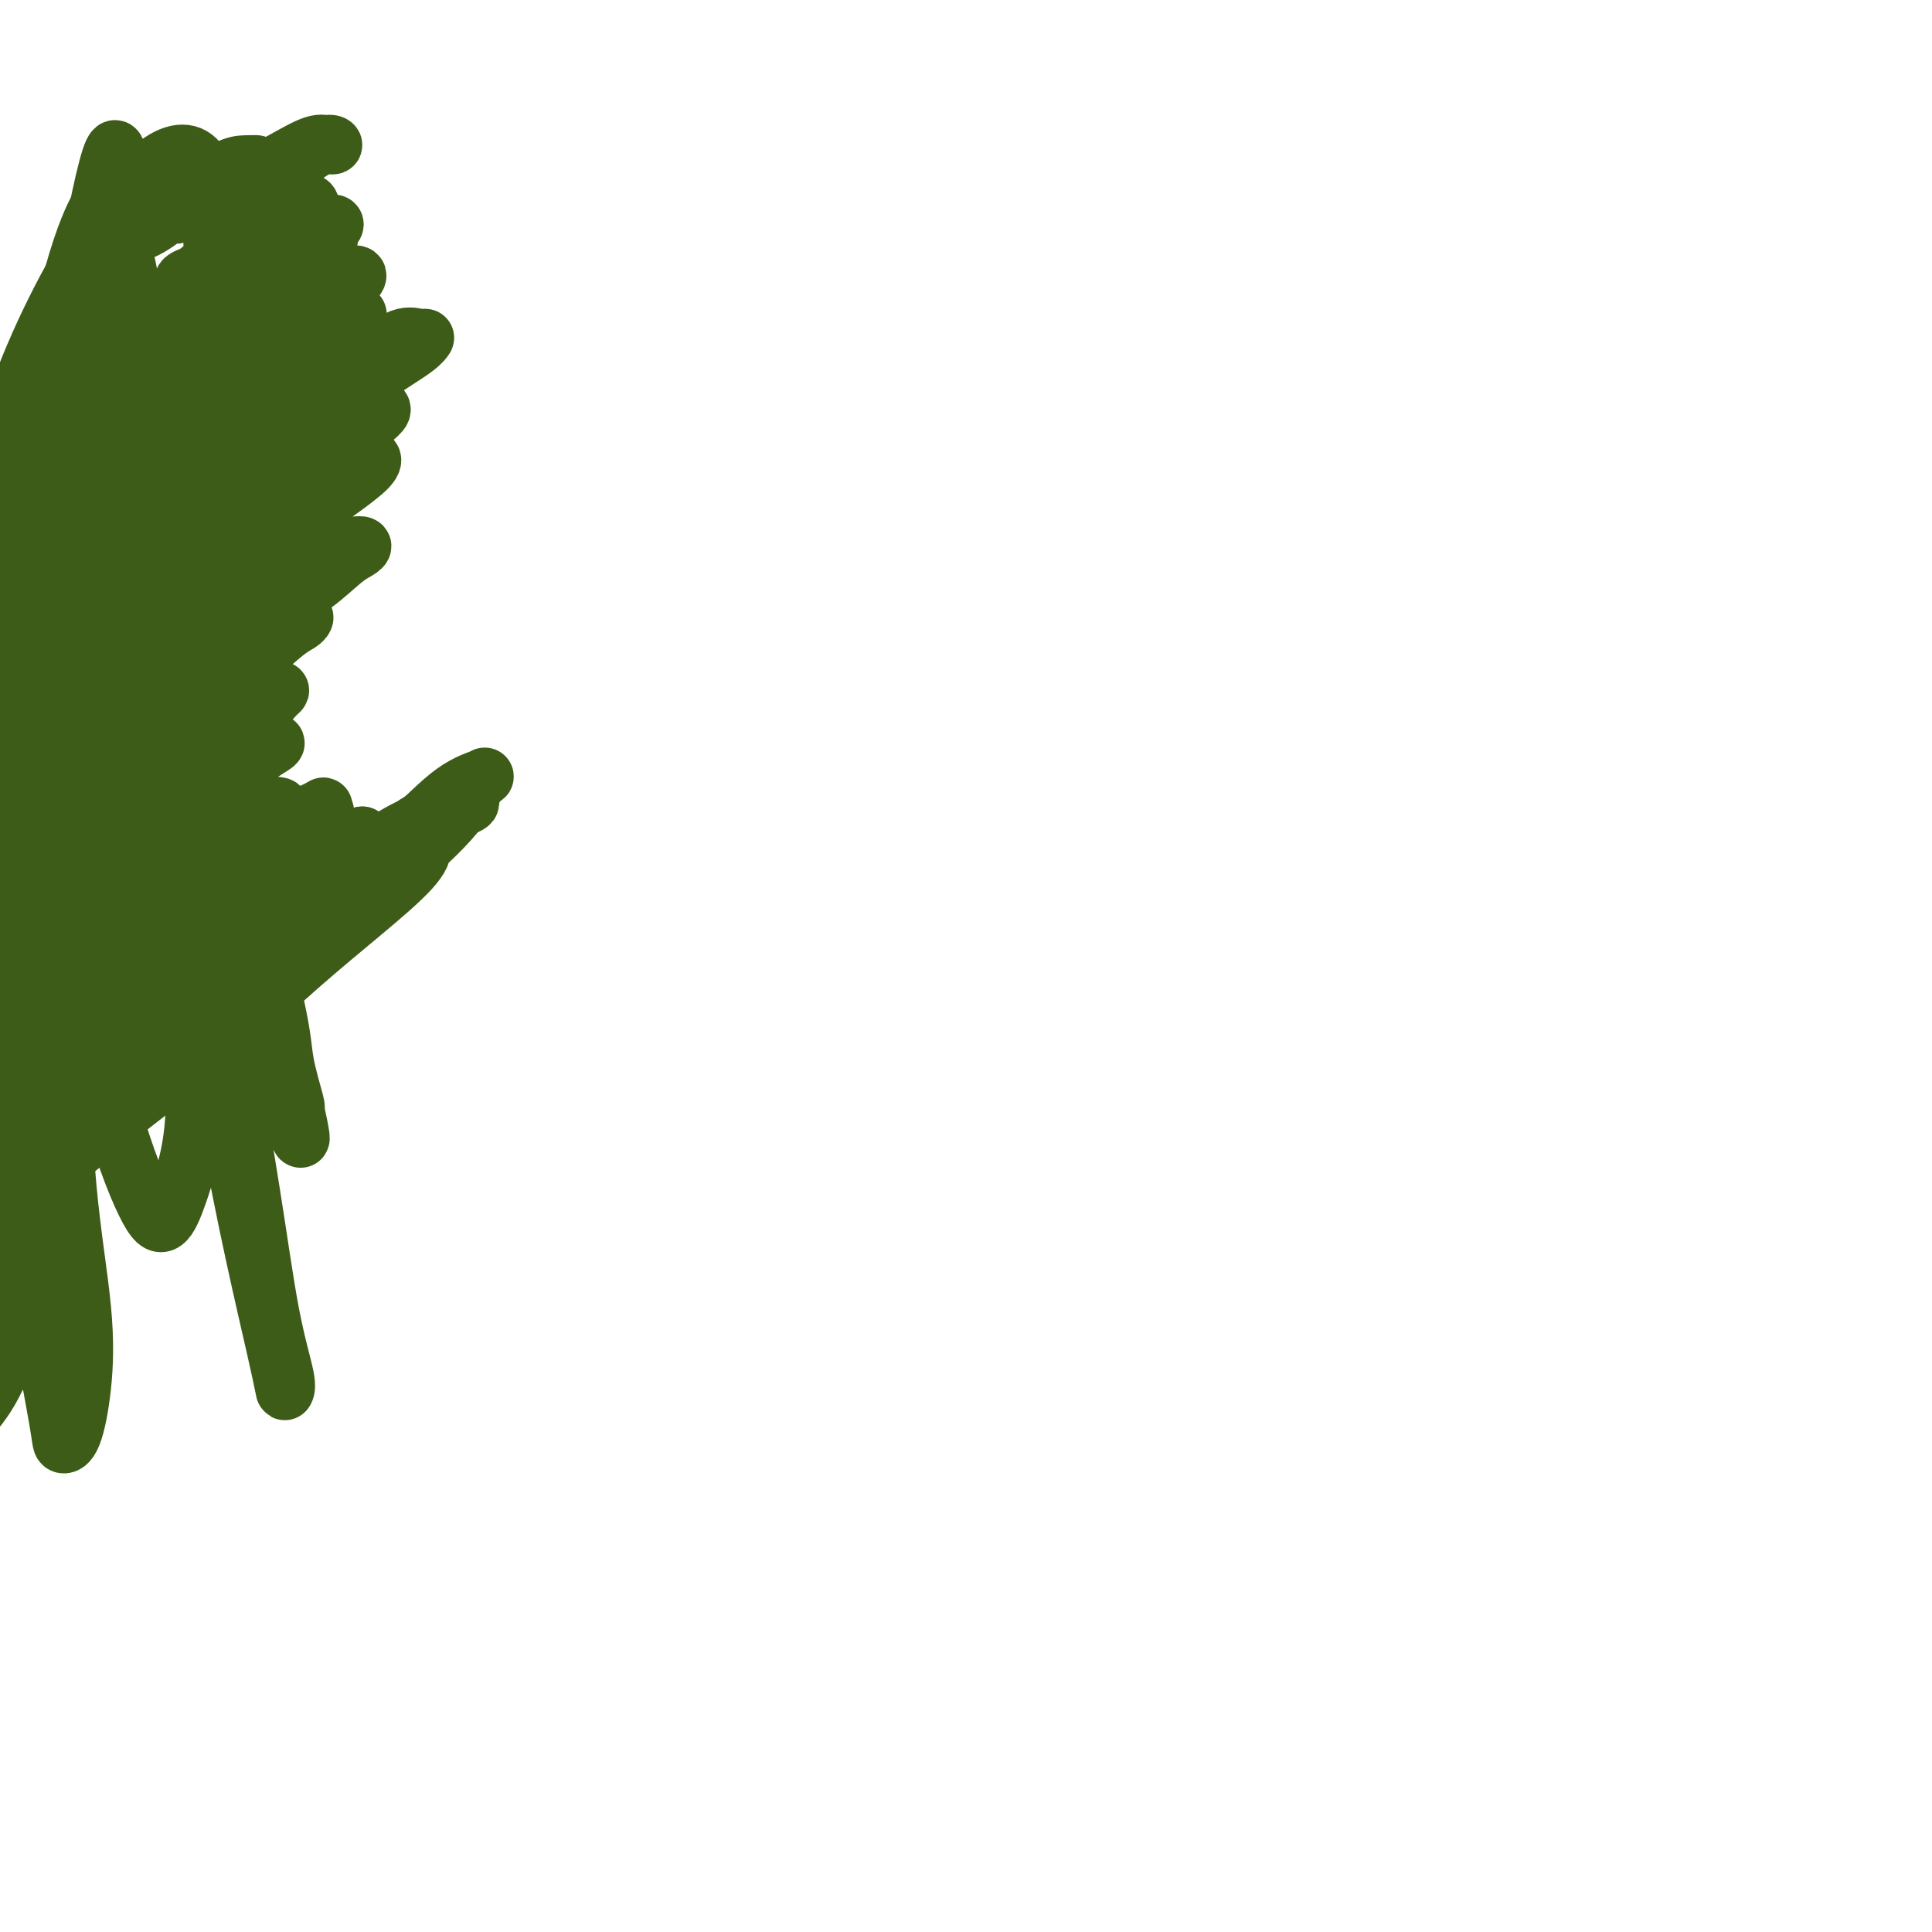 <svg viewBox='0 0 400 400' version='1.1' xmlns='http://www.w3.org/2000/svg' xmlns:xlink='http://www.w3.org/1999/xlink'><g fill='none' stroke='#3D5C18' stroke-width='12' stroke-linecap='round' stroke-linejoin='round'><path d='M53,125c-0.417,2.500 -0.833,5.000 -1,6c-0.167,1.000 -0.083,0.500 0,0'/><path d='M41,145c-4.220,-0.234 -8.440,-0.468 -10,1c-1.560,1.468 -0.460,4.638 0,9c0.460,4.362 0.281,9.915 1,16c0.719,6.085 2.337,12.701 4,18c1.663,5.299 3.370,9.280 4,13c0.630,3.720 0.183,7.178 0,10c-0.183,2.822 -0.102,5.007 0,6c0.102,0.993 0.225,0.795 0,-1c-0.225,-1.795 -0.797,-5.187 -1,-10c-0.203,-4.813 -0.037,-11.047 0,-18c0.037,-6.953 -0.054,-14.624 1,-24c1.054,-9.376 3.252,-20.455 5,-31c1.748,-10.545 3.047,-20.555 4,-27c0.953,-6.445 1.562,-9.324 2,-10c0.438,-0.676 0.707,0.851 0,4c-0.707,3.149 -2.389,7.919 -3,15c-0.611,7.081 -0.149,16.472 0,26c0.149,9.528 -0.015,19.193 0,28c0.015,8.807 0.207,16.757 1,23c0.793,6.243 2.185,10.779 3,14c0.815,3.221 1.052,5.126 1,6c-0.052,0.874 -0.391,0.718 -1,-1c-0.609,-1.718 -1.486,-4.999 -2,-11c-0.514,-6.001 -0.665,-14.721 -1,-25c-0.335,-10.279 -0.853,-22.116 0,-36c0.853,-13.884 3.078,-29.815 4,-42c0.922,-12.185 0.540,-20.624 0,-25c-0.540,-4.376 -1.237,-4.688 -3,-1c-1.763,3.688 -4.590,11.378 -7,22c-2.410,10.622 -4.403,24.178 -5,39c-0.597,14.822 0.201,30.911 1,47'/><path d='M39,180c1.061,14.800 3.214,28.301 5,38c1.786,9.699 3.205,15.595 4,19c0.795,3.405 0.964,4.317 1,5c0.036,0.683 -0.063,1.137 0,1c0.063,-0.137 0.288,-0.864 -1,-6c-1.288,-5.136 -4.090,-14.682 -7,-27c-2.910,-12.318 -5.927,-27.409 -8,-48c-2.073,-20.591 -3.203,-46.683 -4,-67c-0.797,-20.317 -1.260,-34.860 -3,-41c-1.740,-6.140 -4.758,-3.877 -7,2c-2.242,5.877 -3.710,15.369 -4,25c-0.290,9.631 0.598,19.399 2,30c1.402,10.601 3.318,22.033 6,35c2.682,12.967 6.131,27.469 10,40c3.869,12.531 8.157,23.090 10,29c1.843,5.910 1.242,7.171 1,8c-0.242,0.829 -0.124,1.228 -1,0c-0.876,-1.228 -2.745,-4.082 -5,-10c-2.255,-5.918 -4.896,-14.899 -7,-26c-2.104,-11.101 -3.670,-24.320 -4,-42c-0.330,-17.680 0.575,-39.819 2,-55c1.425,-15.181 3.371,-23.402 4,-25c0.629,-1.598 -0.059,3.428 0,11c0.059,7.572 0.865,17.690 2,29c1.135,11.310 2.599,23.812 5,36c2.401,12.188 5.740,24.061 9,36c3.260,11.939 6.441,23.942 8,31c1.559,7.058 1.497,9.169 2,12c0.503,2.831 1.572,6.380 2,8c0.428,1.620 0.214,1.310 0,1'/><path d='M61,229c3.003,13.644 0.009,3.753 -2,-4c-2.009,-7.753 -3.033,-13.368 -5,-23c-1.967,-9.632 -4.878,-23.281 -6,-43c-1.122,-19.719 -0.457,-45.509 1,-67c1.457,-21.491 3.705,-38.684 4,-48c0.295,-9.316 -1.365,-10.755 -3,-9c-1.635,1.755 -3.247,6.705 -5,17c-1.753,10.295 -3.647,25.936 -5,45c-1.353,19.064 -2.164,41.550 -1,65c1.164,23.450 4.304,47.865 8,69c3.696,21.135 7.950,38.991 10,48c2.050,9.009 1.897,9.173 2,9c0.103,-0.173 0.461,-0.682 0,-3c-0.461,-2.318 -1.743,-6.444 -3,-13c-1.257,-6.556 -2.489,-15.542 -4,-25c-1.511,-9.458 -3.300,-19.390 -4,-32c-0.700,-12.610 -0.309,-27.900 0,-44c0.309,-16.100 0.537,-33.010 0,-45c-0.537,-11.990 -1.840,-19.060 -3,-21c-1.160,-1.940 -2.179,1.248 -3,8c-0.821,6.752 -1.444,17.066 -2,29c-0.556,11.934 -1.044,25.486 -1,38c0.044,12.514 0.619,23.990 1,33c0.381,9.010 0.567,15.555 0,21c-0.567,5.445 -1.885,9.791 -3,13c-1.115,3.209 -2.025,5.283 -3,6c-0.975,0.717 -2.014,0.079 -4,-4c-1.986,-4.079 -4.919,-11.598 -8,-23c-3.081,-11.402 -6.309,-26.686 -8,-47c-1.691,-20.314 -1.846,-45.657 -2,-71'/><path d='M12,108c0.974,-22.756 4.408,-44.146 7,-58c2.592,-13.854 4.341,-20.171 5,-19c0.659,1.171 0.228,9.831 0,21c-0.228,11.169 -0.253,24.847 0,39c0.253,14.153 0.785,28.780 2,42c1.215,13.220 3.112,25.033 4,35c0.888,9.967 0.766,18.089 0,23c-0.766,4.911 -2.178,6.612 -3,8c-0.822,1.388 -1.056,2.464 -2,3c-0.944,0.536 -2.597,0.533 -4,-2c-1.403,-2.533 -2.555,-7.595 -4,-16c-1.445,-8.405 -3.183,-20.153 -4,-34c-0.817,-13.847 -0.712,-29.794 0,-43c0.712,-13.206 2.032,-23.671 3,-30c0.968,-6.329 1.585,-8.523 2,-6c0.415,2.523 0.628,9.763 1,20c0.372,10.237 0.902,23.473 1,36c0.098,12.527 -0.235,24.347 0,35c0.235,10.653 1.037,20.140 1,29c-0.037,8.860 -0.915,17.093 -2,24c-1.085,6.907 -2.379,12.487 -4,16c-1.621,3.513 -3.569,4.960 -5,6c-1.431,1.040 -2.346,1.673 -4,-1c-1.654,-2.673 -4.049,-8.651 -6,-17c-1.951,-8.349 -3.459,-19.069 -5,-34c-1.541,-14.931 -3.114,-34.074 -2,-52c1.114,-17.926 4.914,-34.635 10,-49c5.086,-14.365 11.456,-26.387 17,-35c5.544,-8.613 10.262,-13.819 14,-16c3.738,-2.181 6.497,-1.337 8,2c1.503,3.337 1.752,9.169 2,15'/><path d='M44,50c0.094,6.515 -0.671,15.301 -2,26c-1.329,10.699 -3.220,23.311 -5,38c-1.780,14.689 -3.448,31.456 -5,44c-1.552,12.544 -2.989,20.863 -5,27c-2.011,6.137 -4.598,10.090 -7,13c-2.402,2.910 -4.619,4.777 -6,6c-1.381,1.223 -1.926,1.800 -3,0c-1.074,-1.800 -2.676,-5.979 -4,-13c-1.324,-7.021 -2.369,-16.885 -3,-28c-0.631,-11.115 -0.849,-23.481 0,-37c0.849,-13.519 2.765,-28.191 5,-41c2.235,-12.809 4.789,-23.756 7,-31c2.211,-7.244 4.080,-10.784 5,-12c0.920,-1.216 0.890,-0.109 0,5c-0.890,5.109 -2.642,14.220 -4,25c-1.358,10.780 -2.322,23.230 -4,37c-1.678,13.770 -4.068,28.859 -5,43c-0.932,14.141 -0.404,27.334 0,37c0.404,9.666 0.684,15.805 0,19c-0.684,3.195 -2.331,3.444 -3,4c-0.669,0.556 -0.359,1.417 -1,0c-0.641,-1.417 -2.234,-5.114 -3,-12c-0.766,-6.886 -0.706,-16.961 -1,-29c-0.294,-12.039 -0.944,-26.041 0,-40c0.944,-13.959 3.480,-27.876 6,-39c2.520,-11.124 5.024,-19.456 7,-25c1.976,-5.544 3.425,-8.300 4,-10c0.575,-1.700 0.278,-2.342 0,0c-0.278,2.342 -0.536,7.669 -2,16c-1.464,8.331 -4.132,19.666 -6,35c-1.868,15.334 -2.934,34.667 -4,54'/><path d='M5,162c-1.922,26.426 -0.726,39.992 0,53c0.726,13.008 0.981,25.460 1,34c0.019,8.540 -0.199,13.170 -1,17c-0.801,3.830 -2.184,6.860 -3,10c-0.816,3.140 -1.066,6.391 -2,8c-0.934,1.609 -2.554,1.576 -4,1c-1.446,-0.576 -2.720,-1.696 -4,-6c-1.280,-4.304 -2.565,-11.791 -4,-20c-1.435,-8.209 -3.018,-17.142 -4,-27c-0.982,-9.858 -1.362,-20.643 -1,-32c0.362,-11.357 1.464,-23.285 3,-33c1.536,-9.715 3.504,-17.218 5,-22c1.496,-4.782 2.521,-6.845 4,-8c1.479,-1.155 3.411,-1.404 5,-1c1.589,0.404 2.833,1.459 4,5c1.167,3.541 2.257,9.567 3,17c0.743,7.433 1.139,16.272 2,26c0.861,9.728 2.187,20.343 3,31c0.813,10.657 1.114,21.354 2,31c0.886,9.646 2.356,18.241 3,25c0.644,6.759 0.463,11.682 0,16c-0.463,4.318 -1.209,8.031 -2,10c-0.791,1.969 -1.628,2.193 -2,2c-0.372,-0.193 -0.280,-0.802 -1,-5c-0.720,-4.198 -2.254,-11.985 -4,-23c-1.746,-11.015 -3.706,-25.256 -4,-40c-0.294,-14.744 1.079,-29.989 3,-43c1.921,-13.011 4.391,-23.786 7,-33c2.609,-9.214 5.356,-16.865 8,-23c2.644,-6.135 5.184,-10.753 7,-14c1.816,-3.247 2.908,-5.124 4,-7'/><path d='M33,111c3.259,-7.521 1.906,-4.324 1,-1c-0.906,3.324 -1.364,6.776 -3,15c-1.636,8.224 -4.448,21.220 -7,34c-2.552,12.780 -4.843,25.343 -7,38c-2.157,12.657 -4.180,25.409 -6,36c-1.820,10.591 -3.437,19.023 -5,27c-1.563,7.977 -3.070,15.500 -5,21c-1.930,5.500 -4.281,8.977 -6,11c-1.719,2.023 -2.805,2.592 -3,2c-0.195,-0.592 0.500,-2.345 1,-4c0.500,-1.655 0.806,-3.212 2,-6c1.194,-2.788 3.277,-6.808 5,-11c1.723,-4.192 3.085,-8.555 5,-14c1.915,-5.445 4.384,-11.971 7,-17c2.616,-5.029 5.381,-8.561 8,-11c2.619,-2.439 5.093,-3.786 7,-5c1.907,-1.214 3.249,-2.294 4,-3c0.751,-0.706 0.913,-1.039 1,-1c0.087,0.039 0.101,0.451 -1,1c-1.101,0.549 -3.316,1.235 -5,3c-1.684,1.765 -2.838,4.607 -5,7c-2.162,2.393 -5.332,4.336 -8,8c-2.668,3.664 -4.835,9.050 -7,14c-2.165,4.950 -4.330,9.463 -6,12c-1.670,2.537 -2.846,3.098 -3,3c-0.154,-0.098 0.713,-0.855 2,-3c1.287,-2.145 2.995,-5.678 5,-10c2.005,-4.322 4.309,-9.433 8,-15c3.691,-5.567 8.769,-11.591 14,-17c5.231,-5.409 10.616,-10.205 16,-15'/><path d='M42,210c7.556,-7.613 11.446,-10.644 16,-14c4.554,-3.356 9.770,-7.035 14,-10c4.230,-2.965 7.472,-5.216 10,-7c2.528,-1.784 4.343,-3.100 5,-3c0.657,0.100 0.156,1.617 -2,4c-2.156,2.383 -5.968,5.631 -10,9c-4.032,3.369 -8.283,6.859 -13,11c-4.717,4.141 -9.898,8.932 -16,14c-6.102,5.068 -13.123,10.413 -19,15c-5.877,4.587 -10.610,8.417 -15,12c-4.390,3.583 -8.437,6.920 -11,9c-2.563,2.080 -3.643,2.904 -4,3c-0.357,0.096 0.010,-0.536 2,-2c1.990,-1.464 5.604,-3.758 9,-7c3.396,-3.242 6.575,-7.430 11,-12c4.425,-4.570 10.096,-9.521 16,-15c5.904,-5.479 12.042,-11.485 18,-17c5.958,-5.515 11.736,-10.537 17,-15c5.264,-4.463 10.014,-8.366 14,-12c3.986,-3.634 7.206,-6.999 10,-9c2.794,-2.001 5.160,-2.640 6,-3c0.840,-0.360 0.154,-0.442 -1,1c-1.154,1.442 -2.775,4.408 -6,8c-3.225,3.592 -8.053,7.812 -13,12c-4.947,4.188 -10.014,8.345 -16,13c-5.986,4.655 -12.890,9.808 -19,14c-6.110,4.192 -11.424,7.422 -16,10c-4.576,2.578 -8.412,4.506 -11,6c-2.588,1.494 -3.928,2.556 -4,3c-0.072,0.444 1.122,0.270 3,-1c1.878,-1.270 4.439,-3.635 7,-6'/><path d='M24,221c3.700,-2.867 7.950,-6.533 12,-10c4.050,-3.467 7.901,-6.735 13,-11c5.099,-4.265 11.446,-9.526 17,-14c5.554,-4.474 10.315,-8.162 14,-11c3.685,-2.838 6.294,-4.825 9,-6c2.706,-1.175 5.508,-1.536 7,-2c1.492,-0.464 1.673,-1.031 1,-1c-0.673,0.031 -2.199,0.661 -5,2c-2.801,1.339 -6.877,3.387 -11,6c-4.123,2.613 -8.295,5.793 -13,9c-4.705,3.207 -9.945,6.443 -16,11c-6.055,4.557 -12.926,10.435 -19,15c-6.074,4.565 -11.352,7.817 -16,11c-4.648,3.183 -8.665,6.297 -12,9c-3.335,2.703 -5.989,4.994 -6,5c-0.011,0.006 2.621,-2.275 6,-5c3.379,-2.725 7.506,-5.896 12,-9c4.494,-3.104 9.357,-6.142 15,-10c5.643,-3.858 12.066,-8.536 18,-13c5.934,-4.464 11.377,-8.715 16,-12c4.623,-3.285 8.424,-5.604 12,-8c3.576,-2.396 6.927,-4.870 9,-6c2.073,-1.130 2.869,-0.916 3,-1c0.131,-0.084 -0.401,-0.465 -2,0c-1.599,0.465 -4.263,1.776 -8,4c-3.737,2.224 -8.545,5.361 -13,8c-4.455,2.639 -8.555,4.779 -14,8c-5.445,3.221 -12.235,7.521 -18,11c-5.765,3.479 -10.504,6.137 -14,8c-3.496,1.863 -5.748,2.932 -8,4'/><path d='M13,213c-12.256,7.168 -4.396,3.587 -1,2c3.396,-1.587 2.329,-1.179 4,-2c1.671,-0.821 6.082,-2.869 10,-5c3.918,-2.131 7.345,-4.344 11,-7c3.655,-2.656 7.540,-5.756 12,-8c4.460,-2.244 9.496,-3.632 13,-5c3.504,-1.368 5.477,-2.715 7,-4c1.523,-1.285 2.595,-2.508 3,-3c0.405,-0.492 0.143,-0.253 -1,0c-1.143,0.253 -3.166,0.519 -6,2c-2.834,1.481 -6.478,4.177 -10,6c-3.522,1.823 -6.923,2.775 -11,5c-4.077,2.225 -8.830,5.724 -13,8c-4.170,2.276 -7.757,3.328 -10,4c-2.243,0.672 -3.141,0.963 -3,1c0.141,0.037 1.323,-0.180 3,-1c1.677,-0.820 3.850,-2.242 7,-4c3.150,-1.758 7.278,-3.853 11,-6c3.722,-2.147 7.037,-4.346 11,-7c3.963,-2.654 8.574,-5.761 12,-8c3.426,-2.239 5.667,-3.609 8,-5c2.333,-1.391 4.757,-2.803 5,-3c0.243,-0.197 -1.696,0.822 -4,2c-2.304,1.178 -4.972,2.516 -8,4c-3.028,1.484 -6.417,3.114 -10,5c-3.583,1.886 -7.361,4.027 -11,6c-3.639,1.973 -7.140,3.776 -9,5c-1.860,1.224 -2.078,1.868 -2,2c0.078,0.132 0.451,-0.248 2,-1c1.549,-0.752 4.275,-1.876 7,-3'/><path d='M40,193c3.007,-1.303 6.026,-2.560 9,-4c2.974,-1.440 5.904,-3.063 9,-5c3.096,-1.937 6.359,-4.190 9,-6c2.641,-1.810 4.661,-3.179 6,-4c1.339,-0.821 1.996,-1.095 2,-1c0.004,0.095 -0.644,0.559 -2,1c-1.356,0.441 -3.418,0.857 -6,2c-2.582,1.143 -5.683,3.011 -9,5c-3.317,1.989 -6.848,4.099 -10,6c-3.152,1.901 -5.924,3.592 -9,5c-3.076,1.408 -6.454,2.534 -8,3c-1.546,0.466 -1.259,0.273 -1,0c0.259,-0.273 0.490,-0.625 2,-1c1.510,-0.375 4.300,-0.772 7,-2c2.700,-1.228 5.309,-3.286 8,-5c2.691,-1.714 5.465,-3.083 8,-5c2.535,-1.917 4.830,-4.381 7,-6c2.170,-1.619 4.216,-2.393 5,-3c0.784,-0.607 0.307,-1.046 0,-1c-0.307,0.046 -0.443,0.576 -2,1c-1.557,0.424 -4.536,0.740 -7,2c-2.464,1.260 -4.414,3.462 -7,5c-2.586,1.538 -5.808,2.411 -9,4c-3.192,1.589 -6.355,3.893 -9,5c-2.645,1.107 -4.772,1.018 -6,1c-1.228,-0.018 -1.559,0.036 -1,0c0.559,-0.036 2.006,-0.162 4,-1c1.994,-0.838 4.534,-2.390 7,-4c2.466,-1.610 4.856,-3.280 8,-5c3.144,-1.720 7.041,-3.492 10,-5c2.959,-1.508 4.979,-2.754 7,-4'/><path d='M62,171c6.539,-3.551 5.385,-2.929 5,-3c-0.385,-0.071 -0.003,-0.834 0,-1c0.003,-0.166 -0.374,0.267 -2,1c-1.626,0.733 -4.500,1.766 -7,3c-2.500,1.234 -4.624,2.669 -7,4c-2.376,1.331 -5.002,2.560 -8,4c-2.998,1.440 -6.369,3.092 -9,4c-2.631,0.908 -4.524,1.072 -5,1c-0.476,-0.072 0.463,-0.380 2,-1c1.537,-0.620 3.671,-1.553 6,-3c2.329,-1.447 4.852,-3.408 7,-5c2.148,-1.592 3.920,-2.814 6,-4c2.080,-1.186 4.468,-2.338 6,-3c1.532,-0.662 2.206,-0.836 2,-1c-0.206,-0.164 -1.294,-0.318 -3,0c-1.706,0.318 -4.031,1.107 -6,2c-1.969,0.893 -3.582,1.891 -6,3c-2.418,1.109 -5.643,2.328 -8,3c-2.357,0.672 -3.848,0.795 -5,1c-1.152,0.205 -1.966,0.492 -2,0c-0.034,-0.492 0.710,-1.763 2,-3c1.290,-1.237 3.124,-2.440 5,-4c1.876,-1.560 3.794,-3.477 6,-5c2.206,-1.523 4.702,-2.651 7,-4c2.298,-1.349 4.400,-2.918 6,-4c1.600,-1.082 2.700,-1.676 3,-2c0.300,-0.324 -0.200,-0.378 -1,0c-0.800,0.378 -1.900,1.189 -3,2'/><path d='M53,156c-1.517,0.668 -3.308,1.339 -5,2c-1.692,0.661 -3.284,1.311 -5,2c-1.716,0.689 -3.555,1.417 -5,2c-1.445,0.583 -2.496,1.020 -3,1c-0.504,-0.020 -0.463,-0.497 0,-1c0.463,-0.503 1.346,-1.031 3,-2c1.654,-0.969 4.079,-2.378 6,-4c1.921,-1.622 3.337,-3.455 5,-5c1.663,-1.545 3.574,-2.801 5,-4c1.426,-1.199 2.369,-2.340 3,-3c0.631,-0.660 0.950,-0.841 1,-1c0.050,-0.159 -0.169,-0.298 -1,0c-0.831,0.298 -2.275,1.034 -4,2c-1.725,0.966 -3.730,2.163 -6,3c-2.270,0.837 -4.804,1.313 -7,2c-2.196,0.687 -4.053,1.584 -5,2c-0.947,0.416 -0.982,0.350 -1,0c-0.018,-0.350 -0.017,-0.983 1,-2c1.017,-1.017 3.050,-2.419 5,-4c1.950,-1.581 3.819,-3.341 6,-5c2.181,-1.659 4.676,-3.217 7,-5c2.324,-1.783 4.479,-3.792 6,-5c1.521,-1.208 2.409,-1.615 3,-2c0.591,-0.385 0.886,-0.749 1,-1c0.114,-0.251 0.048,-0.390 -1,0c-1.048,0.390 -3.077,1.310 -5,2c-1.923,0.690 -3.739,1.149 -6,2c-2.261,0.851 -4.967,2.094 -7,3c-2.033,0.906 -3.394,1.475 -5,2c-1.606,0.525 -3.459,1.007 -4,1c-0.541,-0.007 0.229,-0.504 1,-1'/><path d='M36,137c-2.987,0.963 2.547,-0.631 6,-2c3.453,-1.369 4.826,-2.513 7,-4c2.174,-1.487 5.148,-3.316 8,-5c2.852,-1.684 5.583,-3.222 8,-5c2.417,-1.778 4.522,-3.795 6,-5c1.478,-1.205 2.329,-1.599 3,-2c0.671,-0.401 1.161,-0.810 1,-1c-0.161,-0.190 -0.974,-0.160 -2,0c-1.026,0.160 -2.265,0.450 -4,1c-1.735,0.550 -3.965,1.362 -6,2c-2.035,0.638 -3.876,1.104 -6,2c-2.124,0.896 -4.530,2.222 -7,3c-2.470,0.778 -5.004,1.006 -6,1c-0.996,-0.006 -0.456,-0.248 0,-1c0.456,-0.752 0.826,-2.013 2,-3c1.174,-0.987 3.151,-1.699 5,-3c1.849,-1.301 3.568,-3.189 6,-5c2.432,-1.811 5.576,-3.543 8,-5c2.424,-1.457 4.126,-2.638 6,-4c1.874,-1.362 3.919,-2.905 5,-4c1.081,-1.095 1.199,-1.741 1,-2c-0.199,-0.259 -0.716,-0.130 -2,0c-1.284,0.130 -3.334,0.262 -5,1c-1.666,0.738 -2.948,2.084 -5,3c-2.052,0.916 -4.876,1.403 -7,2c-2.124,0.597 -3.549,1.304 -5,2c-1.451,0.696 -2.929,1.380 -3,1c-0.071,-0.380 1.265,-1.823 3,-3c1.735,-1.177 3.867,-2.089 6,-3'/><path d='M59,98c2.609,-1.633 4.631,-2.714 7,-4c2.369,-1.286 5.086,-2.777 7,-4c1.914,-1.223 3.025,-2.178 4,-3c0.975,-0.822 1.814,-1.511 2,-2c0.186,-0.489 -0.283,-0.777 -1,-1c-0.717,-0.223 -1.684,-0.380 -3,0c-1.316,0.380 -2.980,1.298 -5,2c-2.020,0.702 -4.396,1.188 -7,2c-2.604,0.812 -5.436,1.950 -8,3c-2.564,1.050 -4.860,2.011 -7,3c-2.140,0.989 -4.124,2.006 -4,2c0.124,-0.006 2.355,-1.036 4,-2c1.645,-0.964 2.702,-1.861 5,-3c2.298,-1.139 5.835,-2.519 9,-4c3.165,-1.481 5.957,-3.061 9,-5c3.043,-1.939 6.336,-4.236 9,-6c2.664,-1.764 4.698,-2.996 6,-4c1.302,-1.004 1.871,-1.782 2,-2c0.129,-0.218 -0.184,0.124 -1,0c-0.816,-0.124 -2.137,-0.713 -4,0c-1.863,0.713 -4.269,2.730 -7,4c-2.731,1.270 -5.786,1.794 -9,3c-3.214,1.206 -6.588,3.095 -10,5c-3.412,1.905 -6.861,3.826 -10,5c-3.139,1.174 -5.966,1.599 -8,2c-2.034,0.401 -3.274,0.776 -4,1c-0.726,0.224 -0.937,0.297 0,0c0.937,-0.297 3.021,-0.965 5,-2c1.979,-1.035 3.851,-2.439 6,-4c2.149,-1.561 4.574,-3.281 7,-5'/><path d='M53,79c4.457,-2.652 6.600,-3.783 9,-5c2.400,-1.217 5.056,-2.520 7,-4c1.944,-1.480 3.175,-3.139 4,-4c0.825,-0.861 1.246,-0.926 1,-1c-0.246,-0.074 -1.157,-0.159 -3,0c-1.843,0.159 -4.617,0.561 -7,1c-2.383,0.439 -4.375,0.915 -7,2c-2.625,1.085 -5.882,2.780 -9,4c-3.118,1.220 -6.098,1.965 -8,3c-1.902,1.035 -2.727,2.362 -3,3c-0.273,0.638 0.007,0.589 1,0c0.993,-0.589 2.699,-1.719 5,-3c2.301,-1.281 5.196,-2.715 8,-4c2.804,-1.285 5.517,-2.422 8,-4c2.483,-1.578 4.735,-3.598 7,-5c2.265,-1.402 4.542,-2.185 6,-3c1.458,-0.815 2.097,-1.662 2,-2c-0.097,-0.338 -0.929,-0.166 -2,0c-1.071,0.166 -2.381,0.325 -4,1c-1.619,0.675 -3.546,1.867 -6,3c-2.454,1.133 -5.435,2.207 -8,3c-2.565,0.793 -4.715,1.303 -7,2c-2.285,0.697 -4.704,1.580 -6,2c-1.296,0.420 -1.467,0.378 -1,0c0.467,-0.378 1.574,-1.092 3,-2c1.426,-0.908 3.170,-2.011 5,-3c1.830,-0.989 3.744,-1.864 6,-3c2.256,-1.136 4.852,-2.531 7,-4c2.148,-1.469 3.848,-3.011 5,-4c1.152,-0.989 1.758,-1.425 2,-2c0.242,-0.575 0.121,-1.287 0,-2'/><path d='M68,48c3.563,-3.199 -1.030,-1.198 -4,0c-2.970,1.198 -4.318,1.593 -6,2c-1.682,0.407 -3.700,0.826 -6,2c-2.300,1.174 -4.882,3.104 -7,4c-2.118,0.896 -3.770,0.757 -5,1c-1.230,0.243 -2.037,0.869 -2,1c0.037,0.131 0.918,-0.234 2,-1c1.082,-0.766 2.364,-1.935 4,-3c1.636,-1.065 3.626,-2.026 6,-3c2.374,-0.974 5.133,-1.959 7,-3c1.867,-1.041 2.843,-2.137 4,-3c1.157,-0.863 2.496,-1.492 3,-2c0.504,-0.508 0.175,-0.893 0,-1c-0.175,-0.107 -0.195,0.066 -1,0c-0.805,-0.066 -2.393,-0.370 -4,0c-1.607,0.370 -3.232,1.416 -5,2c-1.768,0.584 -3.678,0.708 -5,1c-1.322,0.292 -2.056,0.753 -3,1c-0.944,0.247 -2.099,0.278 -2,0c0.099,-0.278 1.451,-0.867 3,-2c1.549,-1.133 3.295,-2.812 5,-4c1.705,-1.188 3.369,-1.887 5,-3c1.631,-1.113 3.229,-2.640 5,-4c1.771,-1.360 3.714,-2.552 5,-3c1.286,-0.448 1.915,-0.153 2,0c0.085,0.153 -0.373,0.165 -1,0c-0.627,-0.165 -1.422,-0.505 -3,0c-1.578,0.505 -3.938,1.857 -6,3c-2.062,1.143 -3.824,2.077 -6,3c-2.176,0.923 -4.764,1.835 -7,3c-2.236,1.165 -4.118,2.582 -6,4'/><path d='M40,43c-4.701,2.218 -2.953,1.261 -2,1c0.953,-0.261 1.113,0.172 2,0c0.887,-0.172 2.502,-0.950 4,-2c1.498,-1.050 2.878,-2.371 4,-3c1.122,-0.629 1.987,-0.567 3,-1c1.013,-0.433 2.175,-1.362 3,-2c0.825,-0.638 1.314,-0.986 1,-1c-0.314,-0.014 -1.432,0.305 -3,1c-1.568,0.695 -3.585,1.767 -6,3c-2.415,1.233 -5.228,2.629 -8,4c-2.772,1.371 -5.503,2.717 -8,4c-2.497,1.283 -4.761,2.504 -6,3c-1.239,0.496 -1.452,0.269 -1,0c0.452,-0.269 1.568,-0.580 3,-1c1.432,-0.420 3.181,-0.950 5,-2c1.819,-1.050 3.708,-2.621 6,-4c2.292,-1.379 4.987,-2.565 7,-4c2.013,-1.435 3.345,-3.118 5,-4c1.655,-0.882 3.632,-0.963 4,-1c0.368,-0.037 -0.875,-0.029 -2,0c-1.125,0.029 -2.134,0.081 -4,1c-1.866,0.919 -4.591,2.705 -7,4c-2.409,1.295 -4.502,2.098 -7,3c-2.498,0.902 -5.402,1.901 -7,3c-1.598,1.099 -1.892,2.296 -2,3c-0.108,0.704 -0.031,0.915 0,1c0.031,0.085 0.015,0.042 0,0'/></g>
</svg>